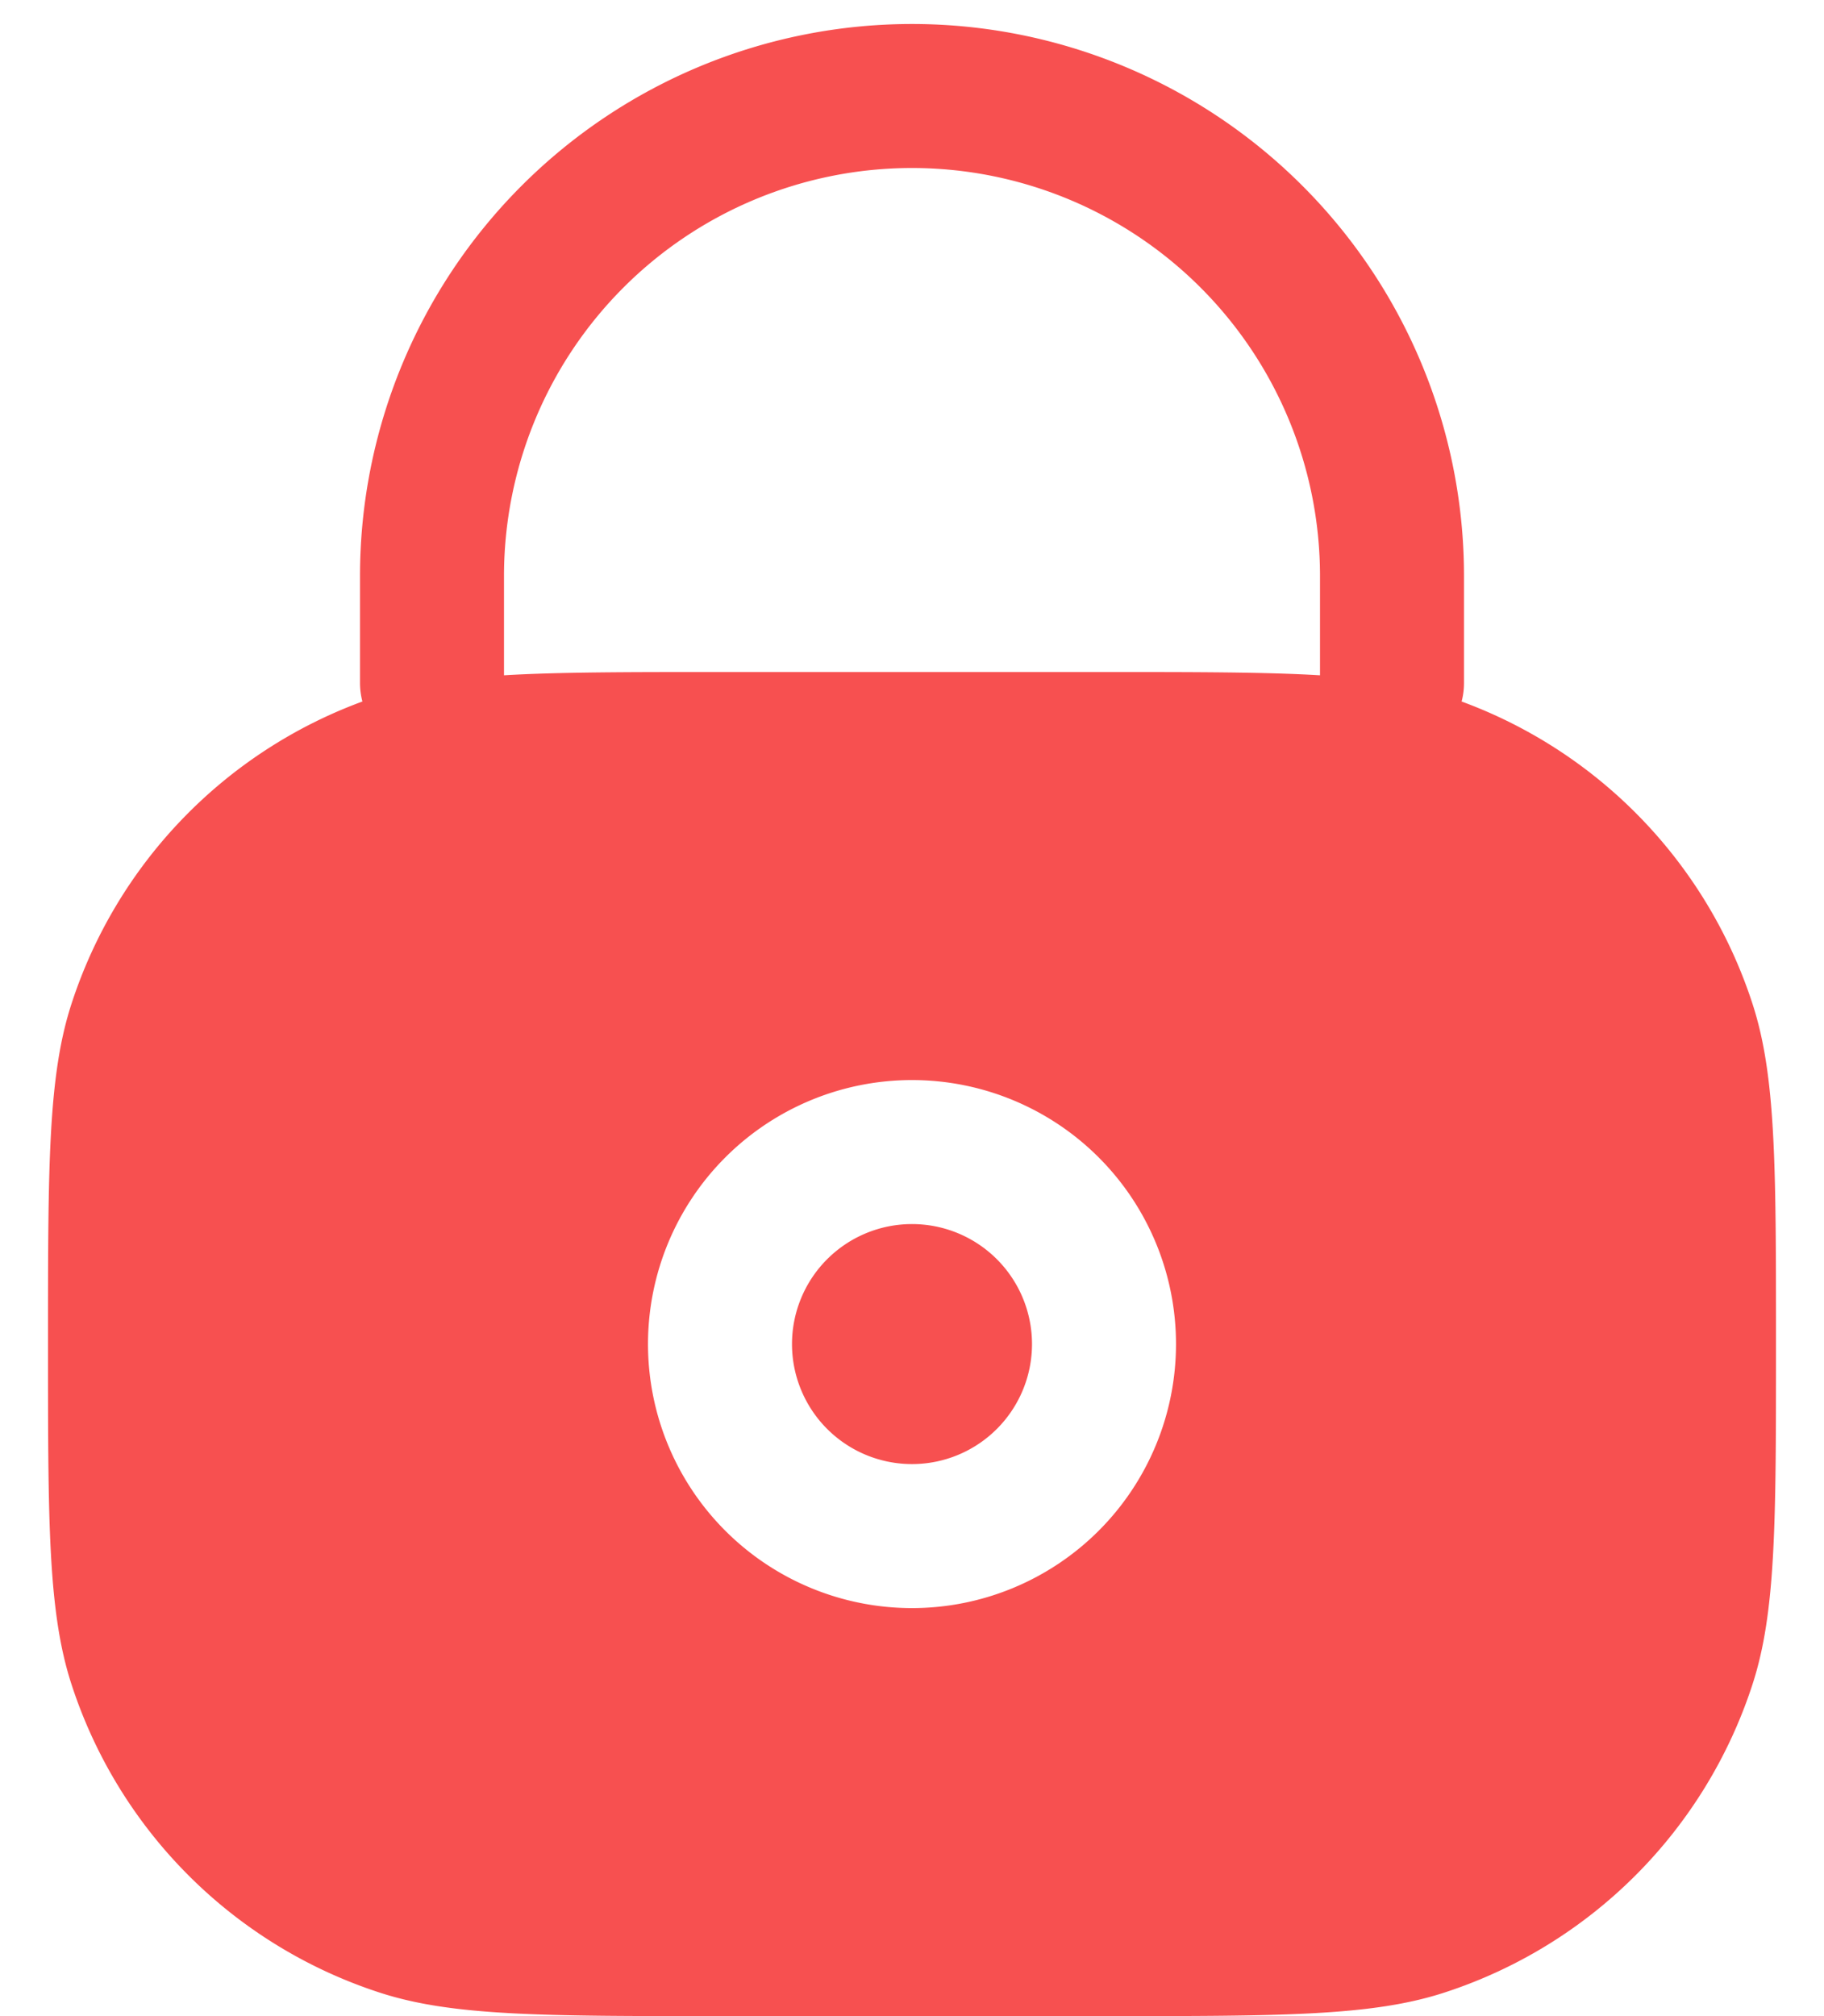 <svg width="19" height="21" fill="none" xmlns="http://www.w3.org/2000/svg"><path d="M8.25 14a1.25 1.25 0 112.5 0 1.25 1.25 0 01-2.5 0z" fill="#F75050"/><path fill-rule="evenodd" clip-rule="evenodd" d="M9.5.25A5.75 5.75 0 003.75 6v1.114c0 .067.009.131.025.193a5 5 0 00-3.03 3.148C.5 11.208.5 12.139.5 14s0 2.792.245 3.545a5 5 0 003.21 3.21C4.708 21 5.639 21 7.5 21h4c1.861 0 2.792 0 3.545-.245a5 5 0 003.21-3.21c.245-.753.245-1.684.245-3.545s0-2.792-.245-3.545a5 5 0 00-3.03-3.148.75.75 0 00.025-.193V6A5.75 5.75 0 009.5.25zm2 6.75c.965 0 1.68 0 2.25.034V6a4.25 4.25 0 00-8.5 0v1.034C5.82 7 6.535 7 7.5 7h4zm-4.75 7a2.75 2.75 0 115.5 0 2.75 2.75 0 01-5.5 0z" fill="#F75050"/></svg>